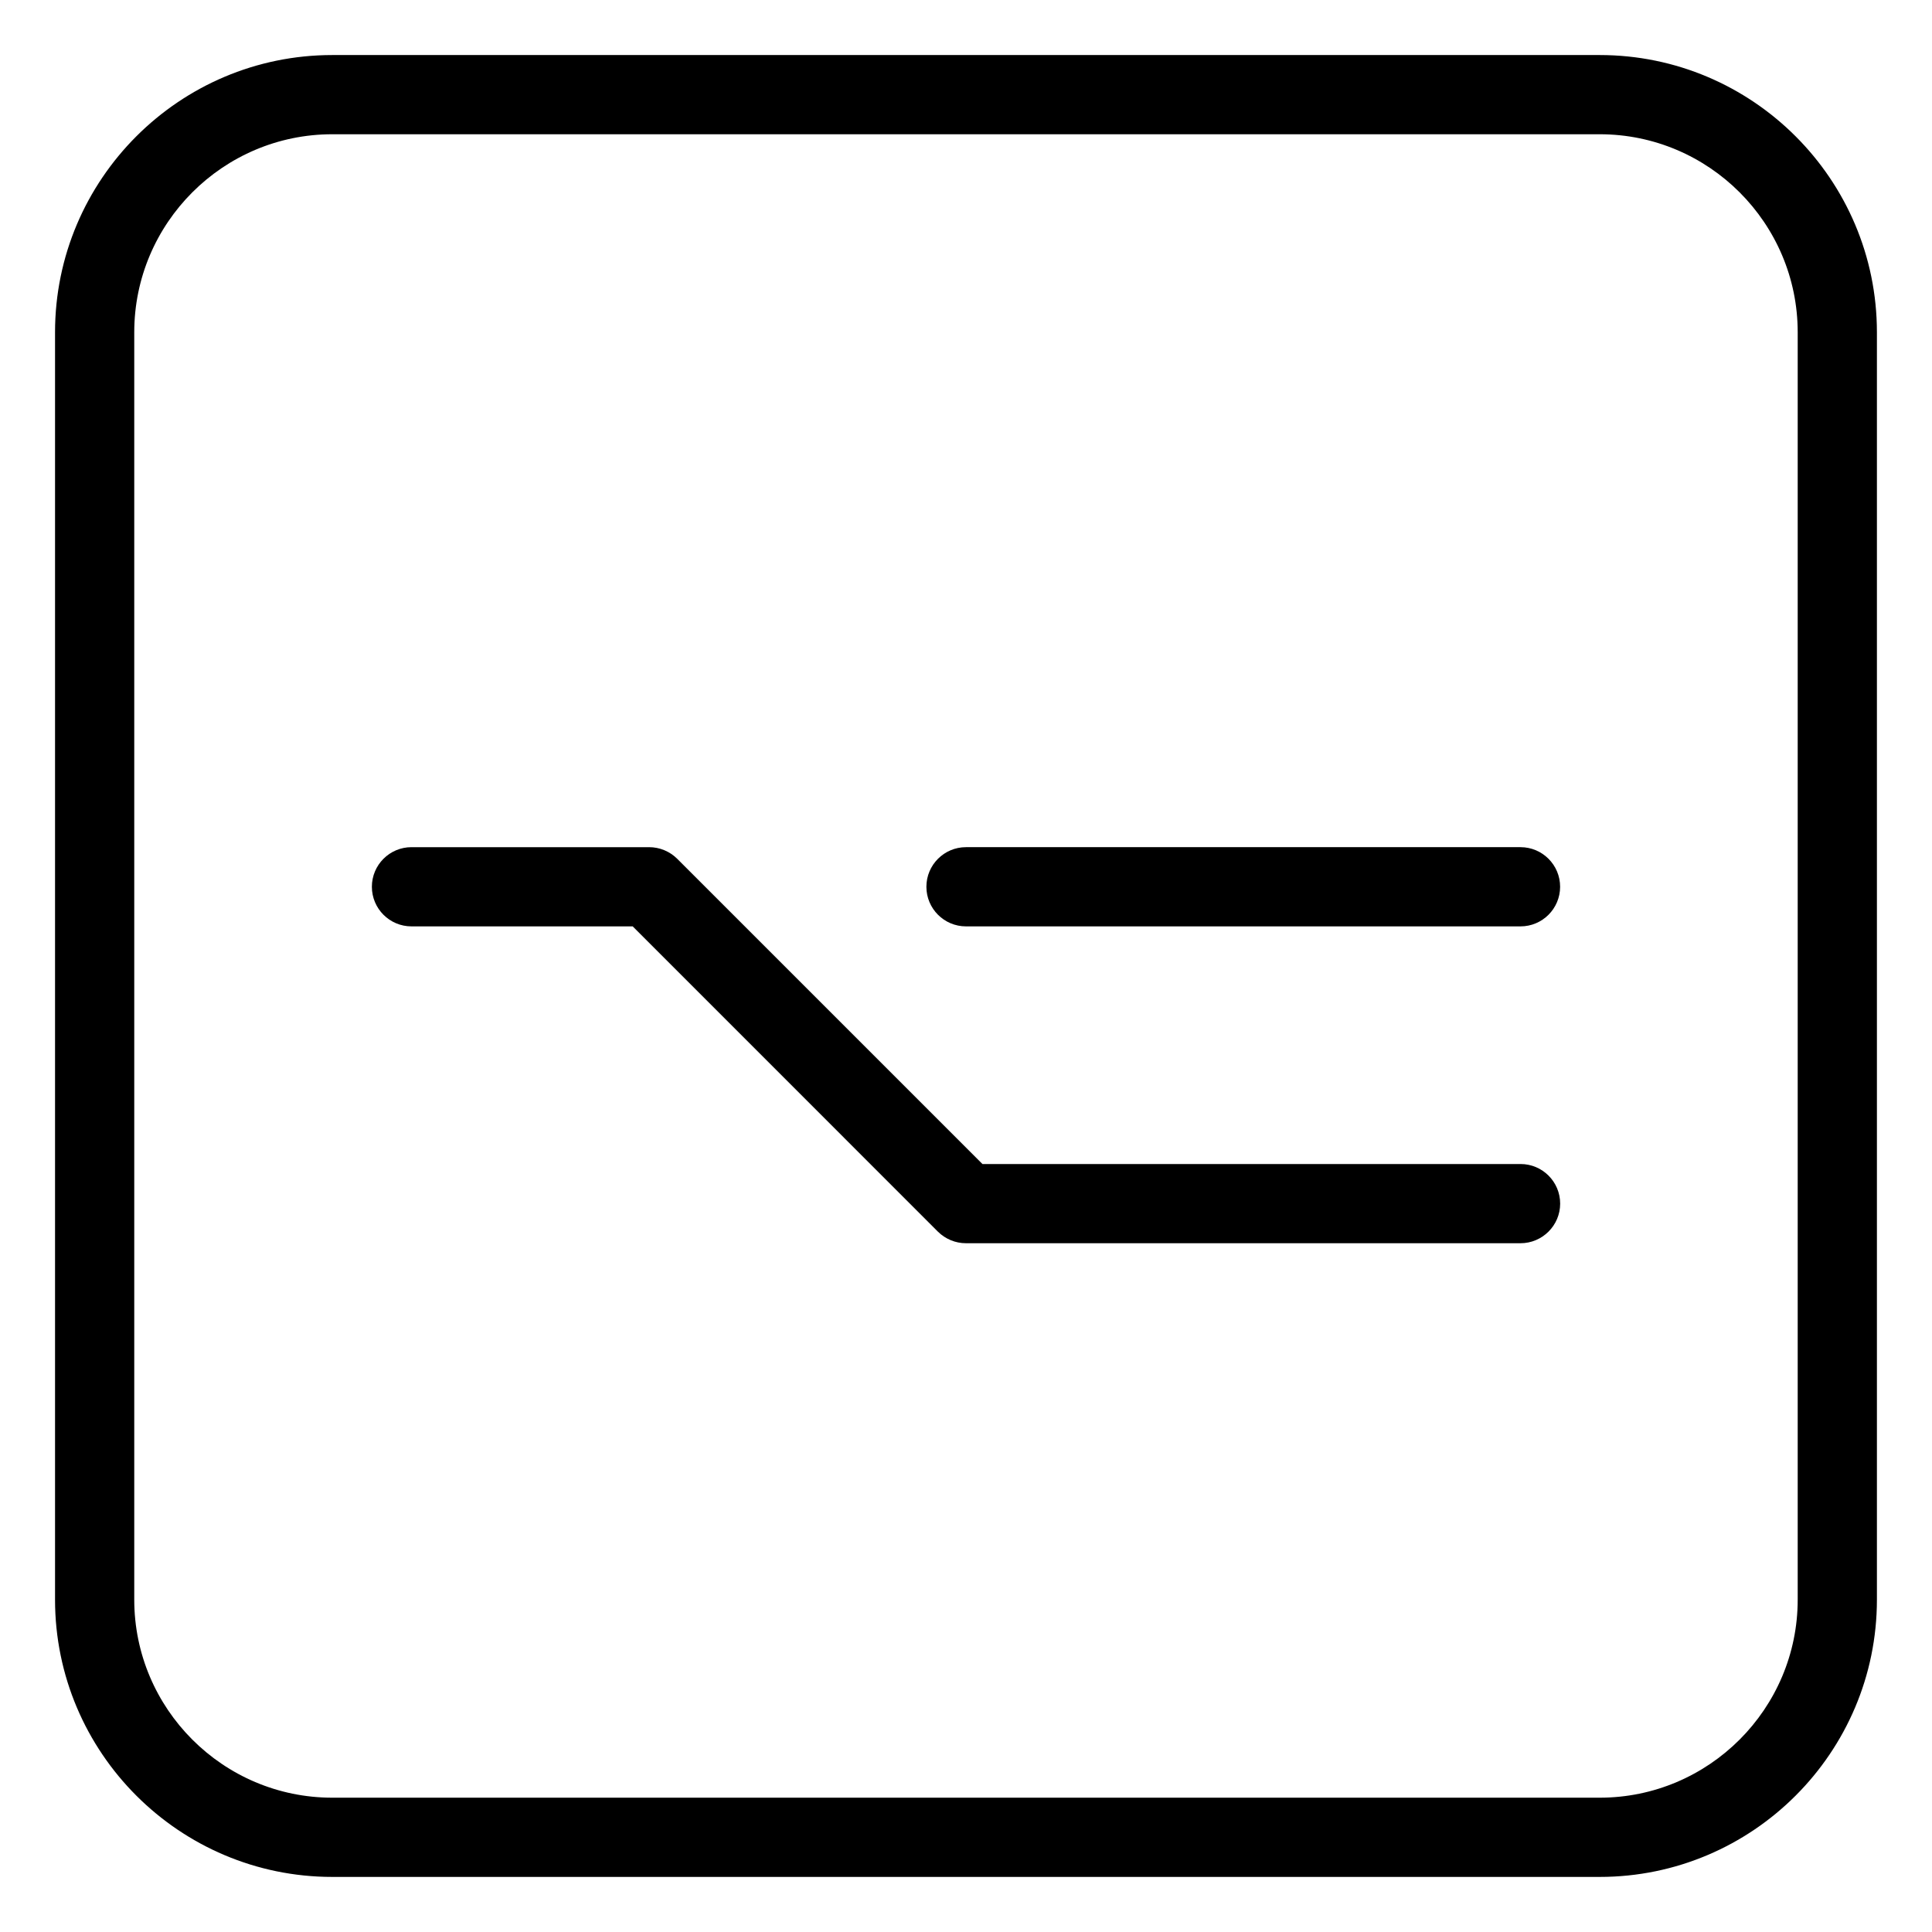 <?xml version="1.0" encoding="UTF-8"?>
<!-- Uploaded to: SVG Repo, www.svgrepo.com, Generator: SVG Repo Mixer Tools -->
<svg fill="#000000" width="800px" height="800px" version="1.1" viewBox="144 144 512 512" xmlns="http://www.w3.org/2000/svg">
 <path d="m400 389.5h146.95c5.793 0 10.496-4.703 10.496-10.496 0-5.793-4.703-10.496-10.496-10.496h-146.95c-5.793 0-10.496 4.703-10.496 10.496 0 5.793 4.699 10.496 10.496 10.496zm146.96 62.977h-142.6l-80.902-80.902c-1.977-1.957-4.644-3.066-7.434-3.066h-62.977c-5.793 0-10.496 4.703-10.496 10.496 0 5.793 4.703 10.496 10.496 10.496h58.629l80.883 80.902c1.973 1.953 4.641 3.066 7.434 3.066h146.95c5.793 0 10.516-4.703 10.516-10.496 0-5.797-4.703-10.496-10.496-10.496zm20.969-293.89h-335.87c-40.516 0-73.473 32.957-73.473 73.473v335.87c0 40.516 32.957 73.473 73.473 73.473h335.87c40.516 0 73.473-32.957 73.473-73.473v-335.87c0-40.516-32.957-73.473-73.473-73.473zm52.48 409.34c0 28.926-23.555 52.48-52.48 52.48h-335.87c-28.926 0-52.48-23.555-52.48-52.48v-335.87c0-28.926 23.555-52.48 52.48-52.48h335.87c28.926 0 52.48 23.555 52.48 52.48z"/>
</svg>